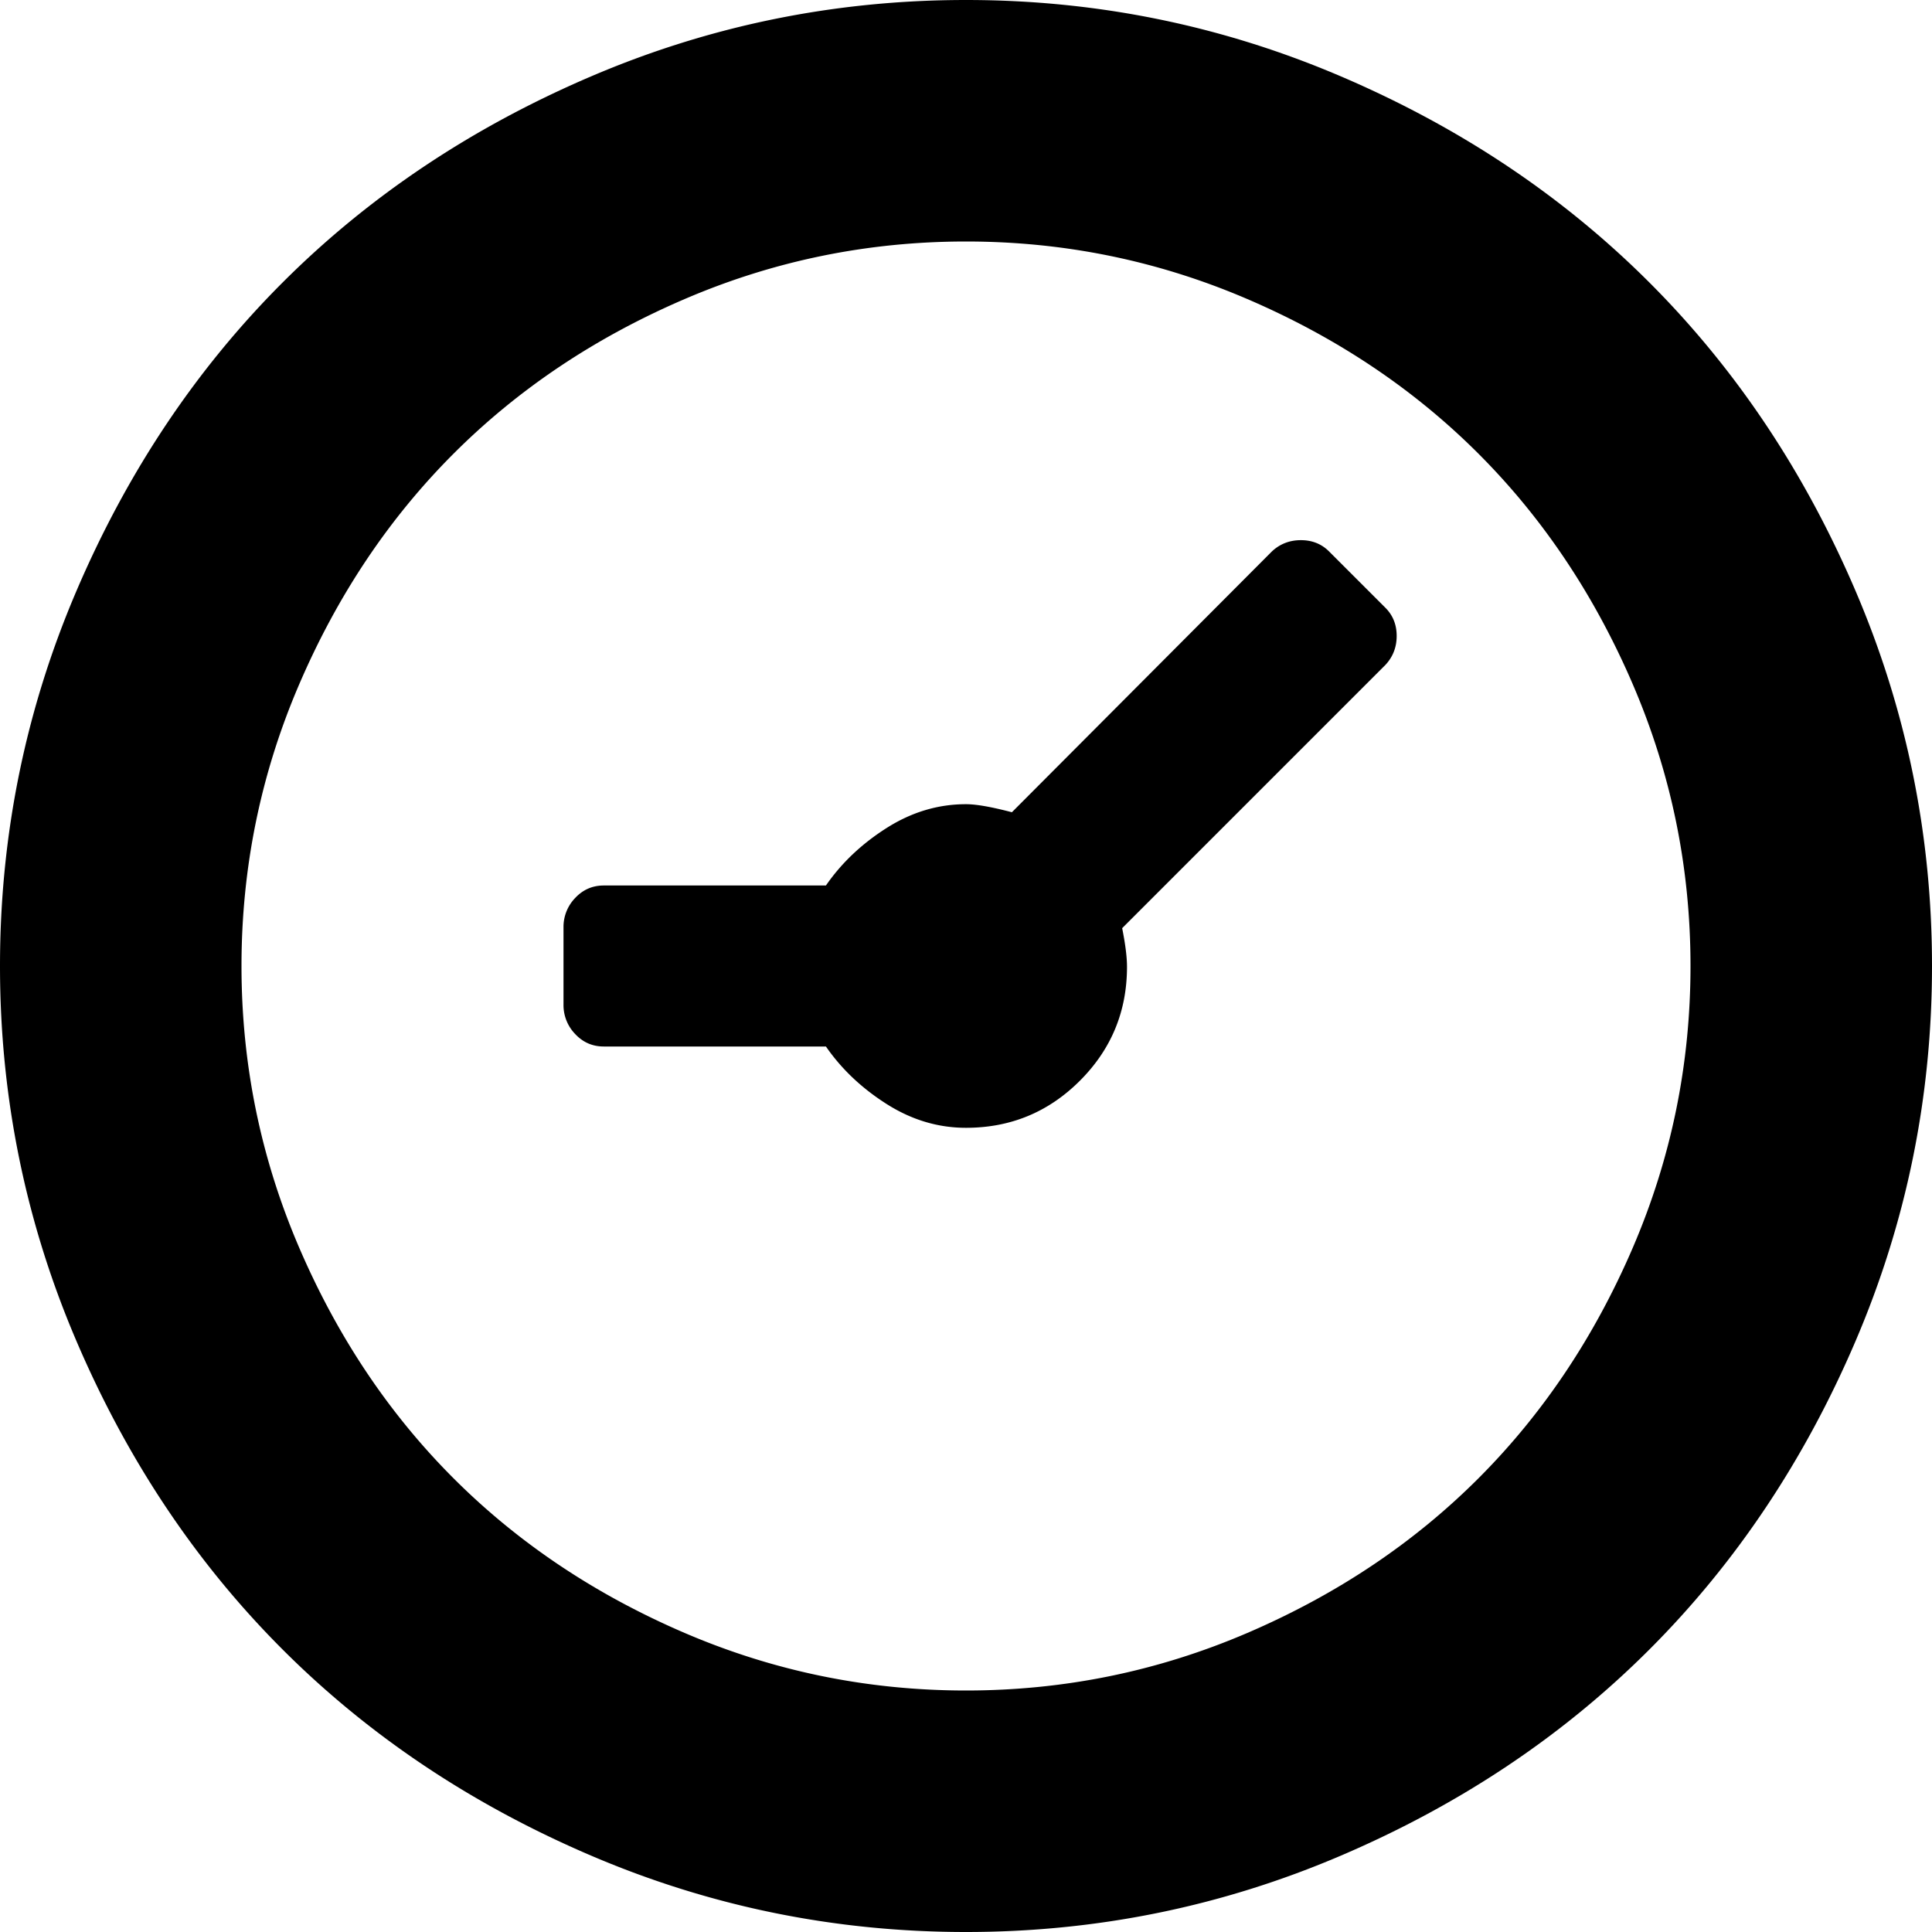 <?xml version="1.0" encoding="UTF-8"?>
<svg xmlns="http://www.w3.org/2000/svg" viewBox="0 0 2400 2400">
  <title>Element 54</title>
  <g id="Ebene_2" data-name="Ebene 2">
    <g id="Ebene_18" data-name="Ebene 18">
      <path d="M1721,826l-327,327q6,30,6,48,0,83-58.5,141.5T1200,1401q-52,0-98.5-29.5T1026,1300H750q-21,0-35.5-15.5A51.66,51.66,0,0,1,700,1248v-96a51.66,51.66,0,0,1,14.5-36.5Q729,1100,750,1100h276q29-42,75.5-71.5T1200,999q19,0,57,10l323-324q15-14,36-14t35,14l70,70q14,14,14,35T1721,826ZM850.5,2028.5q-166.5-71.51-287-192t-192-287Q300,1383,300,1200t71.5-349.5Q443,684,563.5,563.5t287-192Q1017,300,1200,300t349.5,71.5q166.5,71.51,287,192t192,287Q2100,1017,2100,1200t-71.5,349.5q-71.51,166.5-192,287t-287,192Q1383,2100,1200,2100T850.5,2028.5ZM734,95Q512,190,351,351T95,734Q0,956,0,1200t95,466q95,222,256,383t383,256q222,95,466,95t466-95q222-95,383-256t256-383q95-222,95-466t-95-466q-95-222-256-383T1666,95Q1444,0,1200,0T734,95Z"></path>
    </g>
  </g>
</svg>

